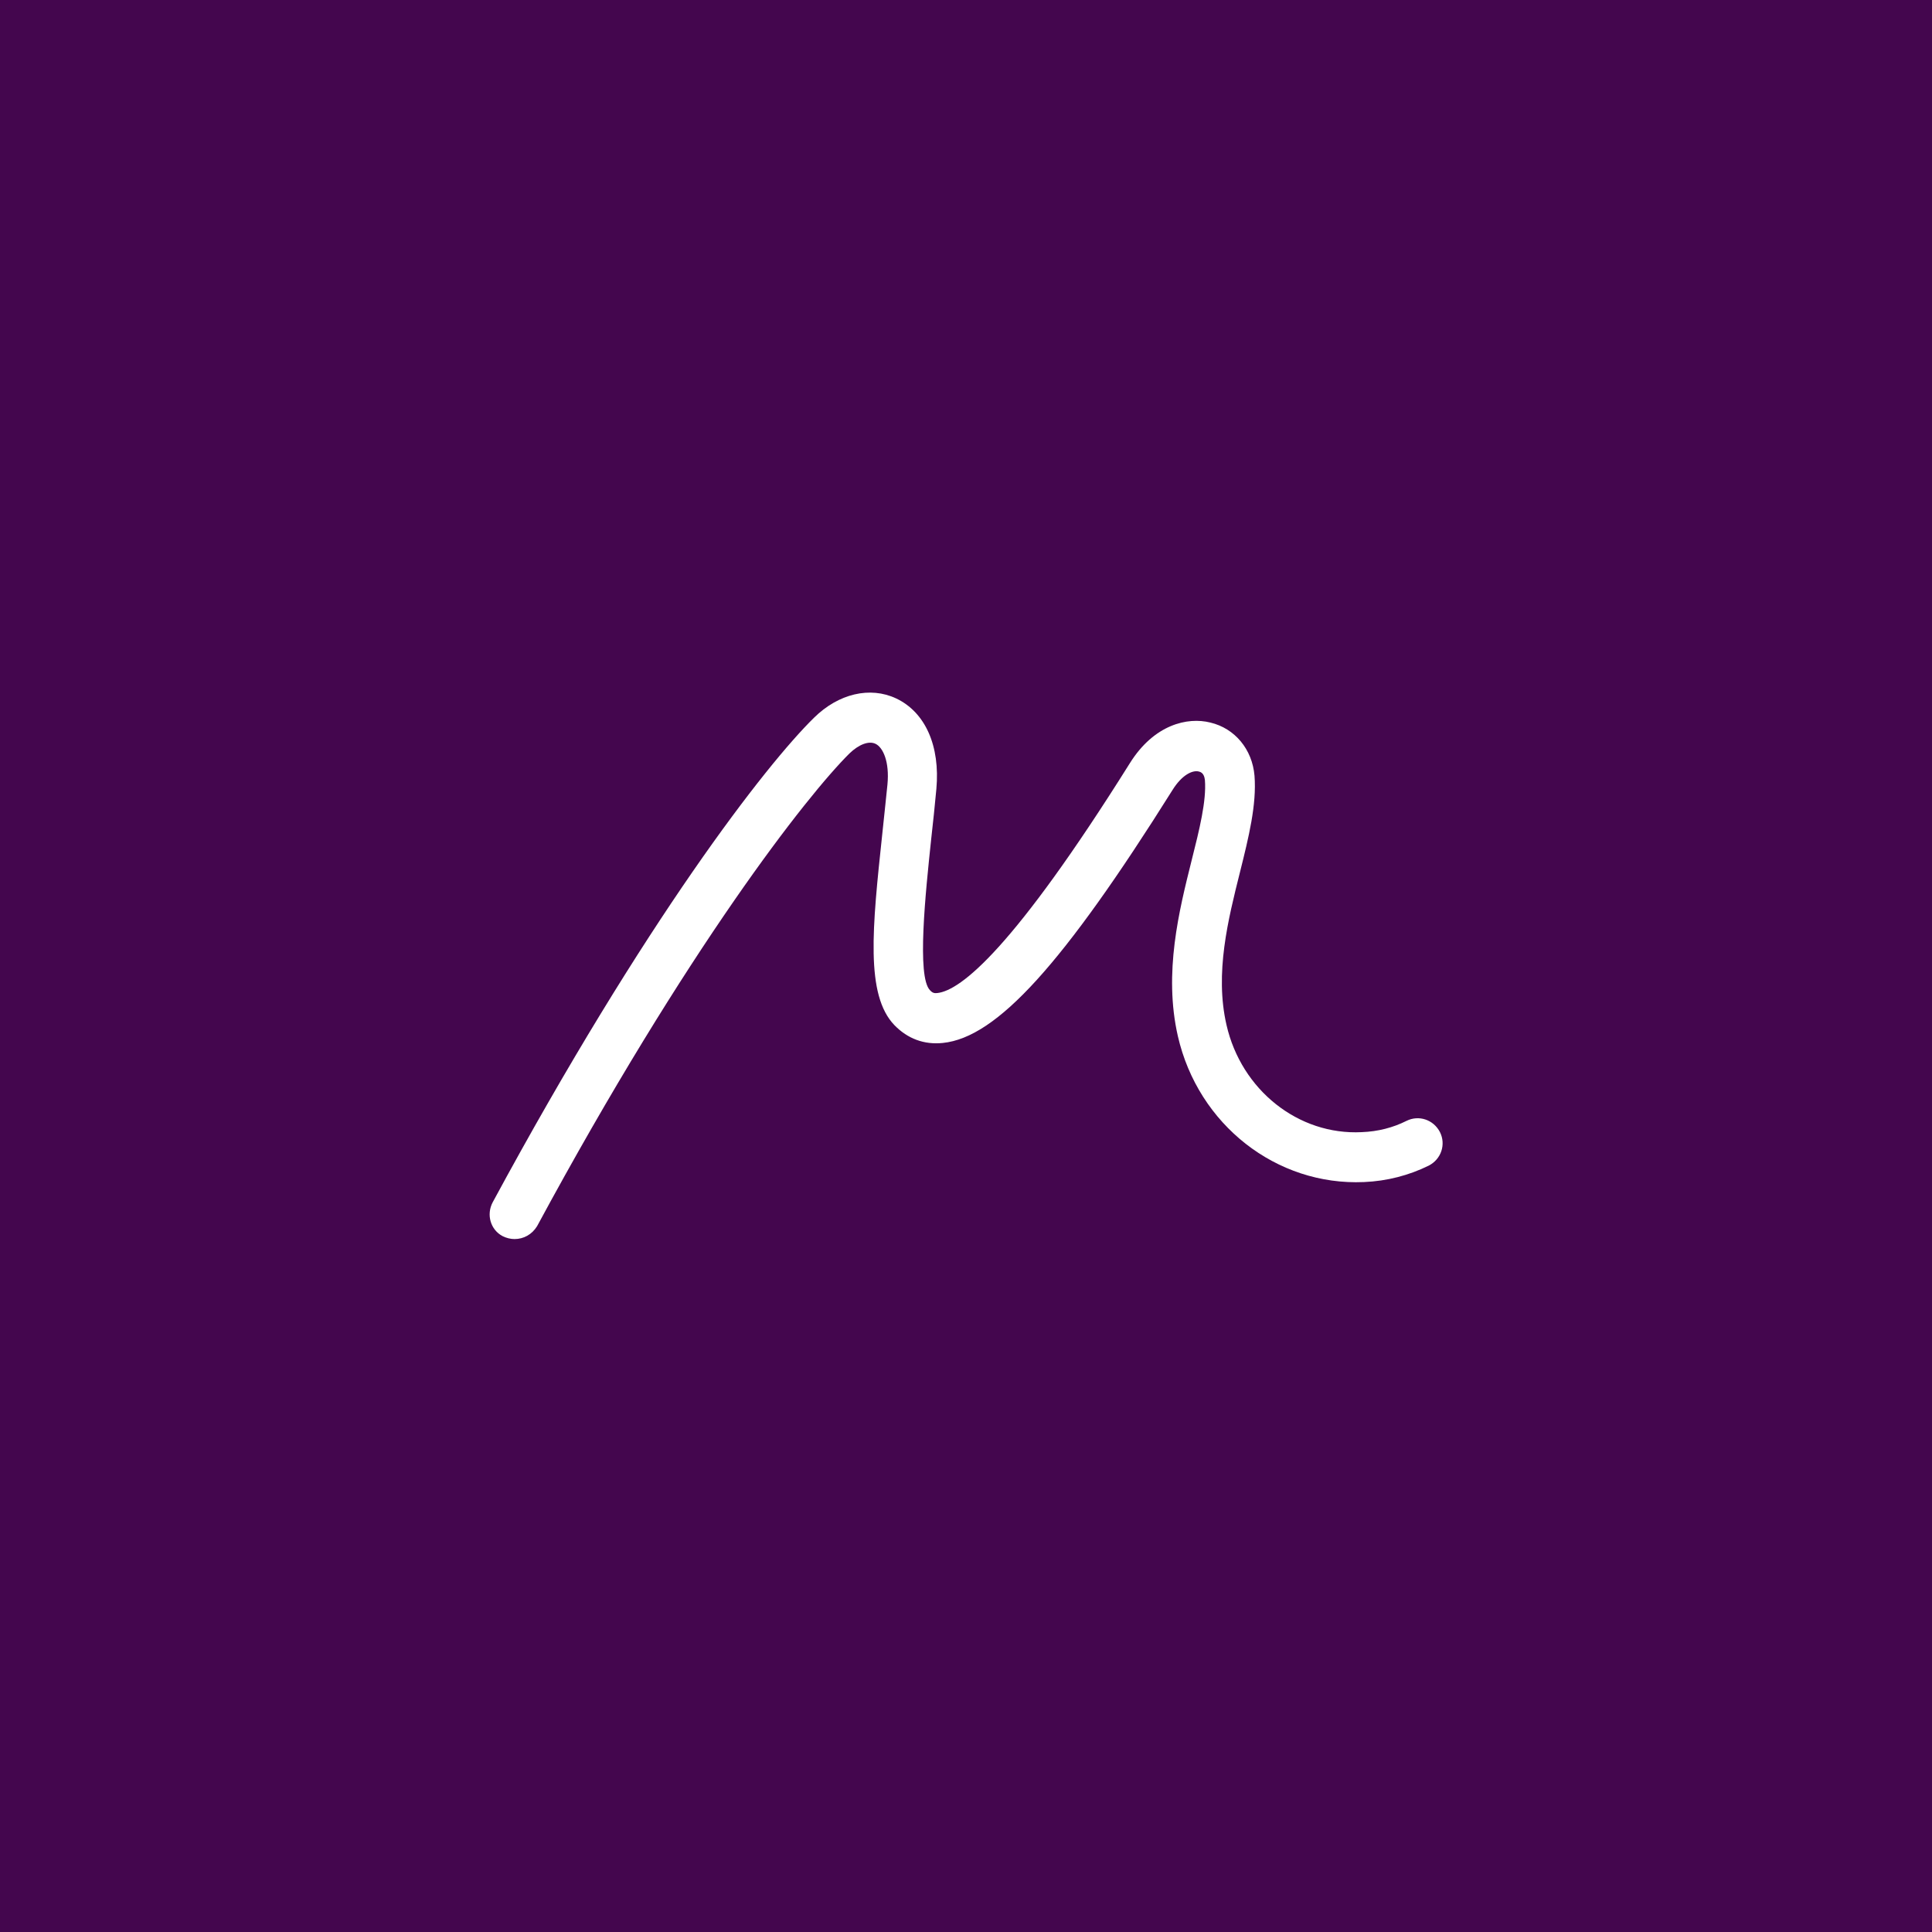 <?xml version="1.0" encoding="utf-8"?>
<!-- Generator: Adobe Illustrator 23.0.6, SVG Export Plug-In . SVG Version: 6.00 Build 0)  -->
<svg version="1.1" id="Capa_1" xmlns="http://www.w3.org/2000/svg" xmlns:xlink="http://www.w3.org/1999/xlink" x="0px" y="0px"
	 viewBox="0 0 600 600" style="enable-background:new 0 0 600 600;" xml:space="preserve">
<style type="text/css">
	.st0{fill:#44064E;}
	.st1{fill:#FFFFFF;}
</style>
<rect class="st0" width="600" height="600"/>
<g id="a">
</g>
<g id="b">
	<g id="c">
		<path class="st1" d="M159.8,384.8c-1.2,0-2.5-0.3-3.7-0.9c-3.8-2-5.1-6.7-3.1-10.5c47.5-87.9,85-136,99.8-150.5
			c7.6-7.5,17.4-9.8,25.5-6c9.1,4.3,13.7,14.8,12.5,28.1c-0.5,5.2-1,10.4-1.6,15.5c-1.8,17-4.5,42.8-0.4,47c0.8,0.9,1.4,1,2.3,0.9
			c7.3-0.8,23.7-13.8,59.8-71.4c7.5-12,17.9-14.4,25-12.6c7.6,1.8,13,8.3,13.7,16.5c0.7,9-1.8,19.1-4.5,29.9
			c-3.7,14.8-7.9,31.4-4.2,47.5c4.6,20.2,22.3,34.3,42,33.3c5.1-0.2,9.7-1.4,13.9-3.5c3.8-1.9,8.4-0.4,10.4,3.5
			c1.9,3.8,0.4,8.4-3.5,10.4c-6.1,3-12.9,4.8-20.1,5.1c-27.2,1.2-51.5-17.8-57.8-45.3c-4.5-19.7,0.4-39.1,4.3-54.7
			c2.4-9.5,4.6-18.4,4.1-24.8c-0.1-0.9-0.4-2.4-1.9-2.7c-2-0.5-5.3,1.1-8.2,5.8c-33.9,54-54.5,76.8-71.3,78.5
			c-5.8,0.6-10.9-1.3-15-5.5c-9.1-9.4-6.9-30.3-3.8-59.4c0.5-5,1.1-10.1,1.6-15.3c0.7-7.2-1.4-11.6-3.7-12.7c-2.1-1-5.2,0.2-8.1,3
			c-13.1,13-50.3,60.3-97,146.8C165.2,383.4,162.6,384.8,159.8,384.8L159.8,384.8z"/>
	</g>
</g>
</svg>

